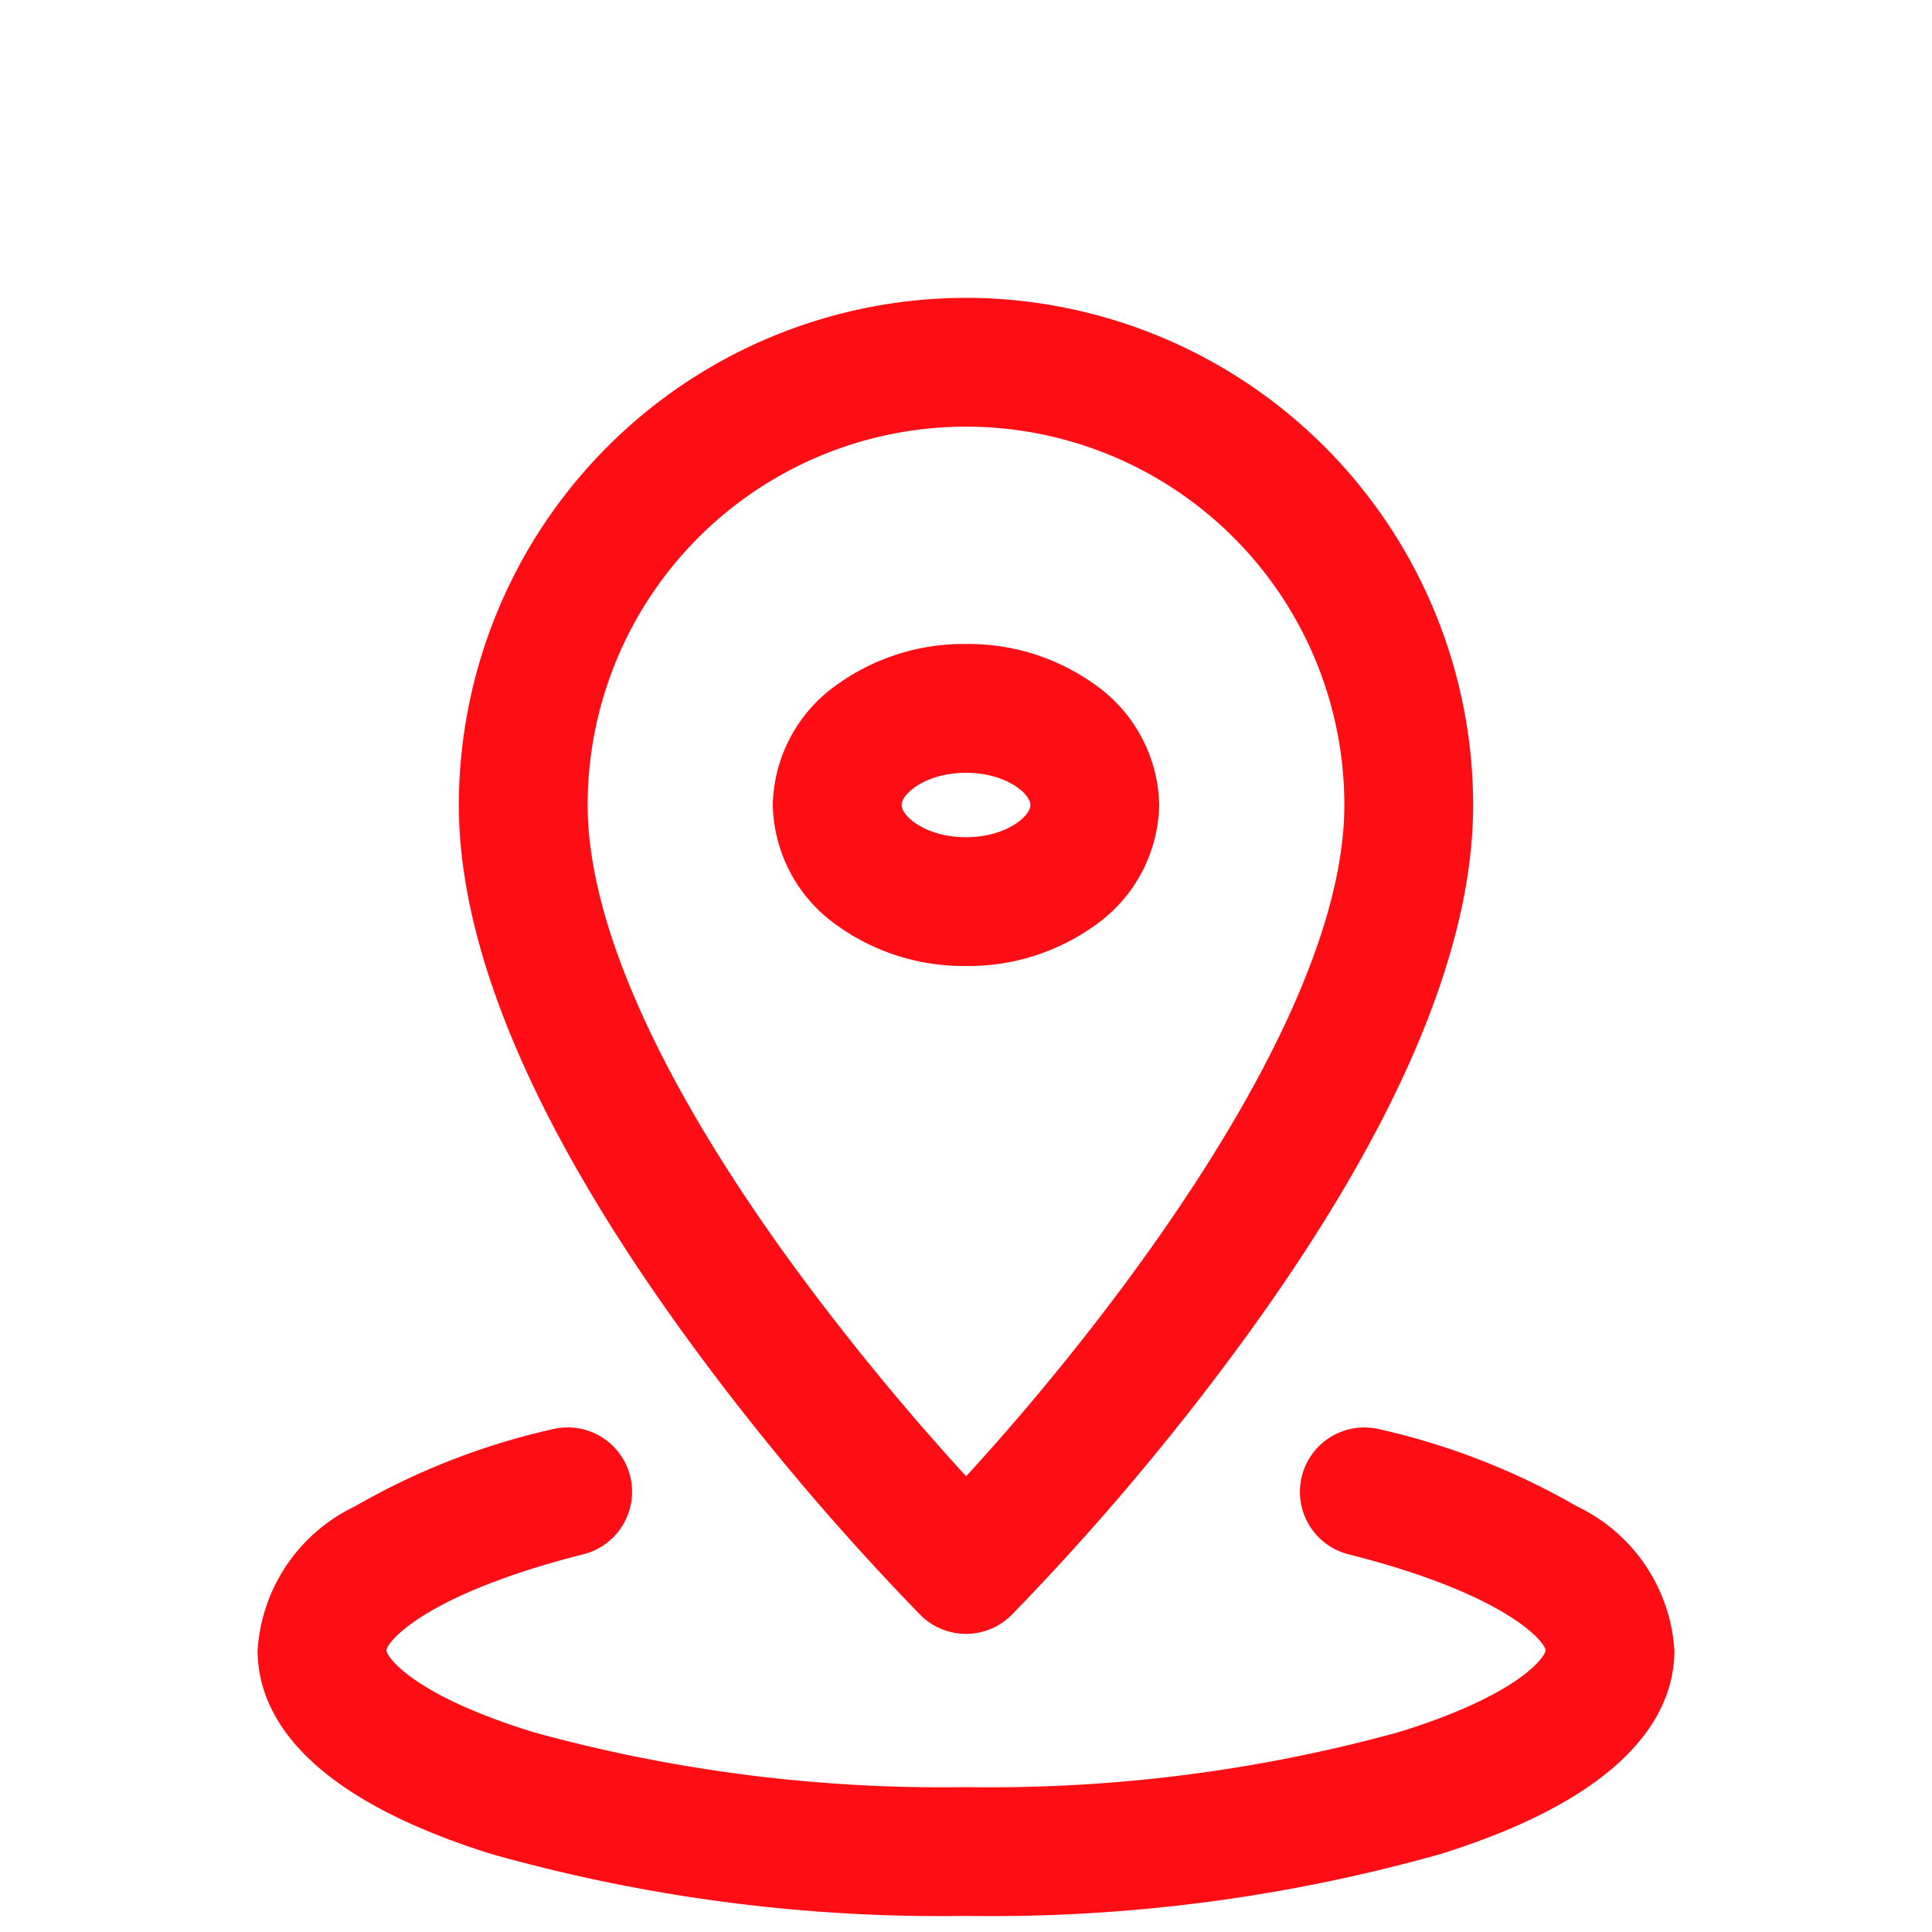 <svg xmlns="http://www.w3.org/2000/svg" width="30" height="30" viewBox="0 0 30 30"><rect width="30" height="30" fill="none"/><rect width="30" height="30" fill="none"/><path d="M19.875,8a7.884,7.884,0,0,1,7.875,7.875c0,2.291-1.222,5.118-3.631,8.4a39.694,39.694,0,0,1-3.537,4.178,1,1,0,0,1-1.414,0,39.694,39.694,0,0,1-3.537-4.178C13.222,20.993,12,18.166,12,15.875A7.884,7.884,0,0,1,19.875,8Zm0,18.3C22,23.989,25.75,19.212,25.75,15.875a5.875,5.875,0,0,0-11.75,0c0,1.83,1.122,4.327,3.244,7.221A39.253,39.253,0,0,0,19.878,26.3Z" transform="translate(-4.875 -3.375)" fill="#fe0d14"/><path d="M2-1a3.367,3.367,0,0,1,2.014.639A2.339,2.339,0,0,1,5,1.5a2.339,2.339,0,0,1-.986,1.861A3.367,3.367,0,0,1,2,4,3.367,3.367,0,0,1-.014,3.361,2.339,2.339,0,0,1-1,1.5,2.339,2.339,0,0,1-.014-.361,3.367,3.367,0,0,1,2-1ZM2,2c.62,0,1-.324,1-.5S2.62,1,2,1s-1,.324-1,.5S1.38,2,2,2Z" transform="translate(13 11)" fill="#fe0d14"/><path d="M18,43.648a25.71,25.71,0,0,1-7.37-.961C7.63,41.748,7,40.448,7,39.523a2.662,2.662,0,0,1,1.511-2.234,10.929,10.929,0,0,1,3.076-1.2,1,1,0,0,1,.489,1.939C9.578,38.659,9.009,39.4,9,39.523c.009.116.445.71,2.3,1.277a23.9,23.9,0,0,0,6.7.848,23.9,23.9,0,0,0,6.7-.848c1.854-.567,2.291-1.161,2.3-1.278-.009-.12-.578-.863-3.076-1.493a1,1,0,0,1,.489-1.939,10.929,10.929,0,0,1,3.076,1.2A2.662,2.662,0,0,1,29,39.523c0,.926-.63,2.226-3.63,3.164A25.71,25.71,0,0,1,18,43.648Z" transform="translate(-3 -13.898)" fill="#fe0d14"/></svg>